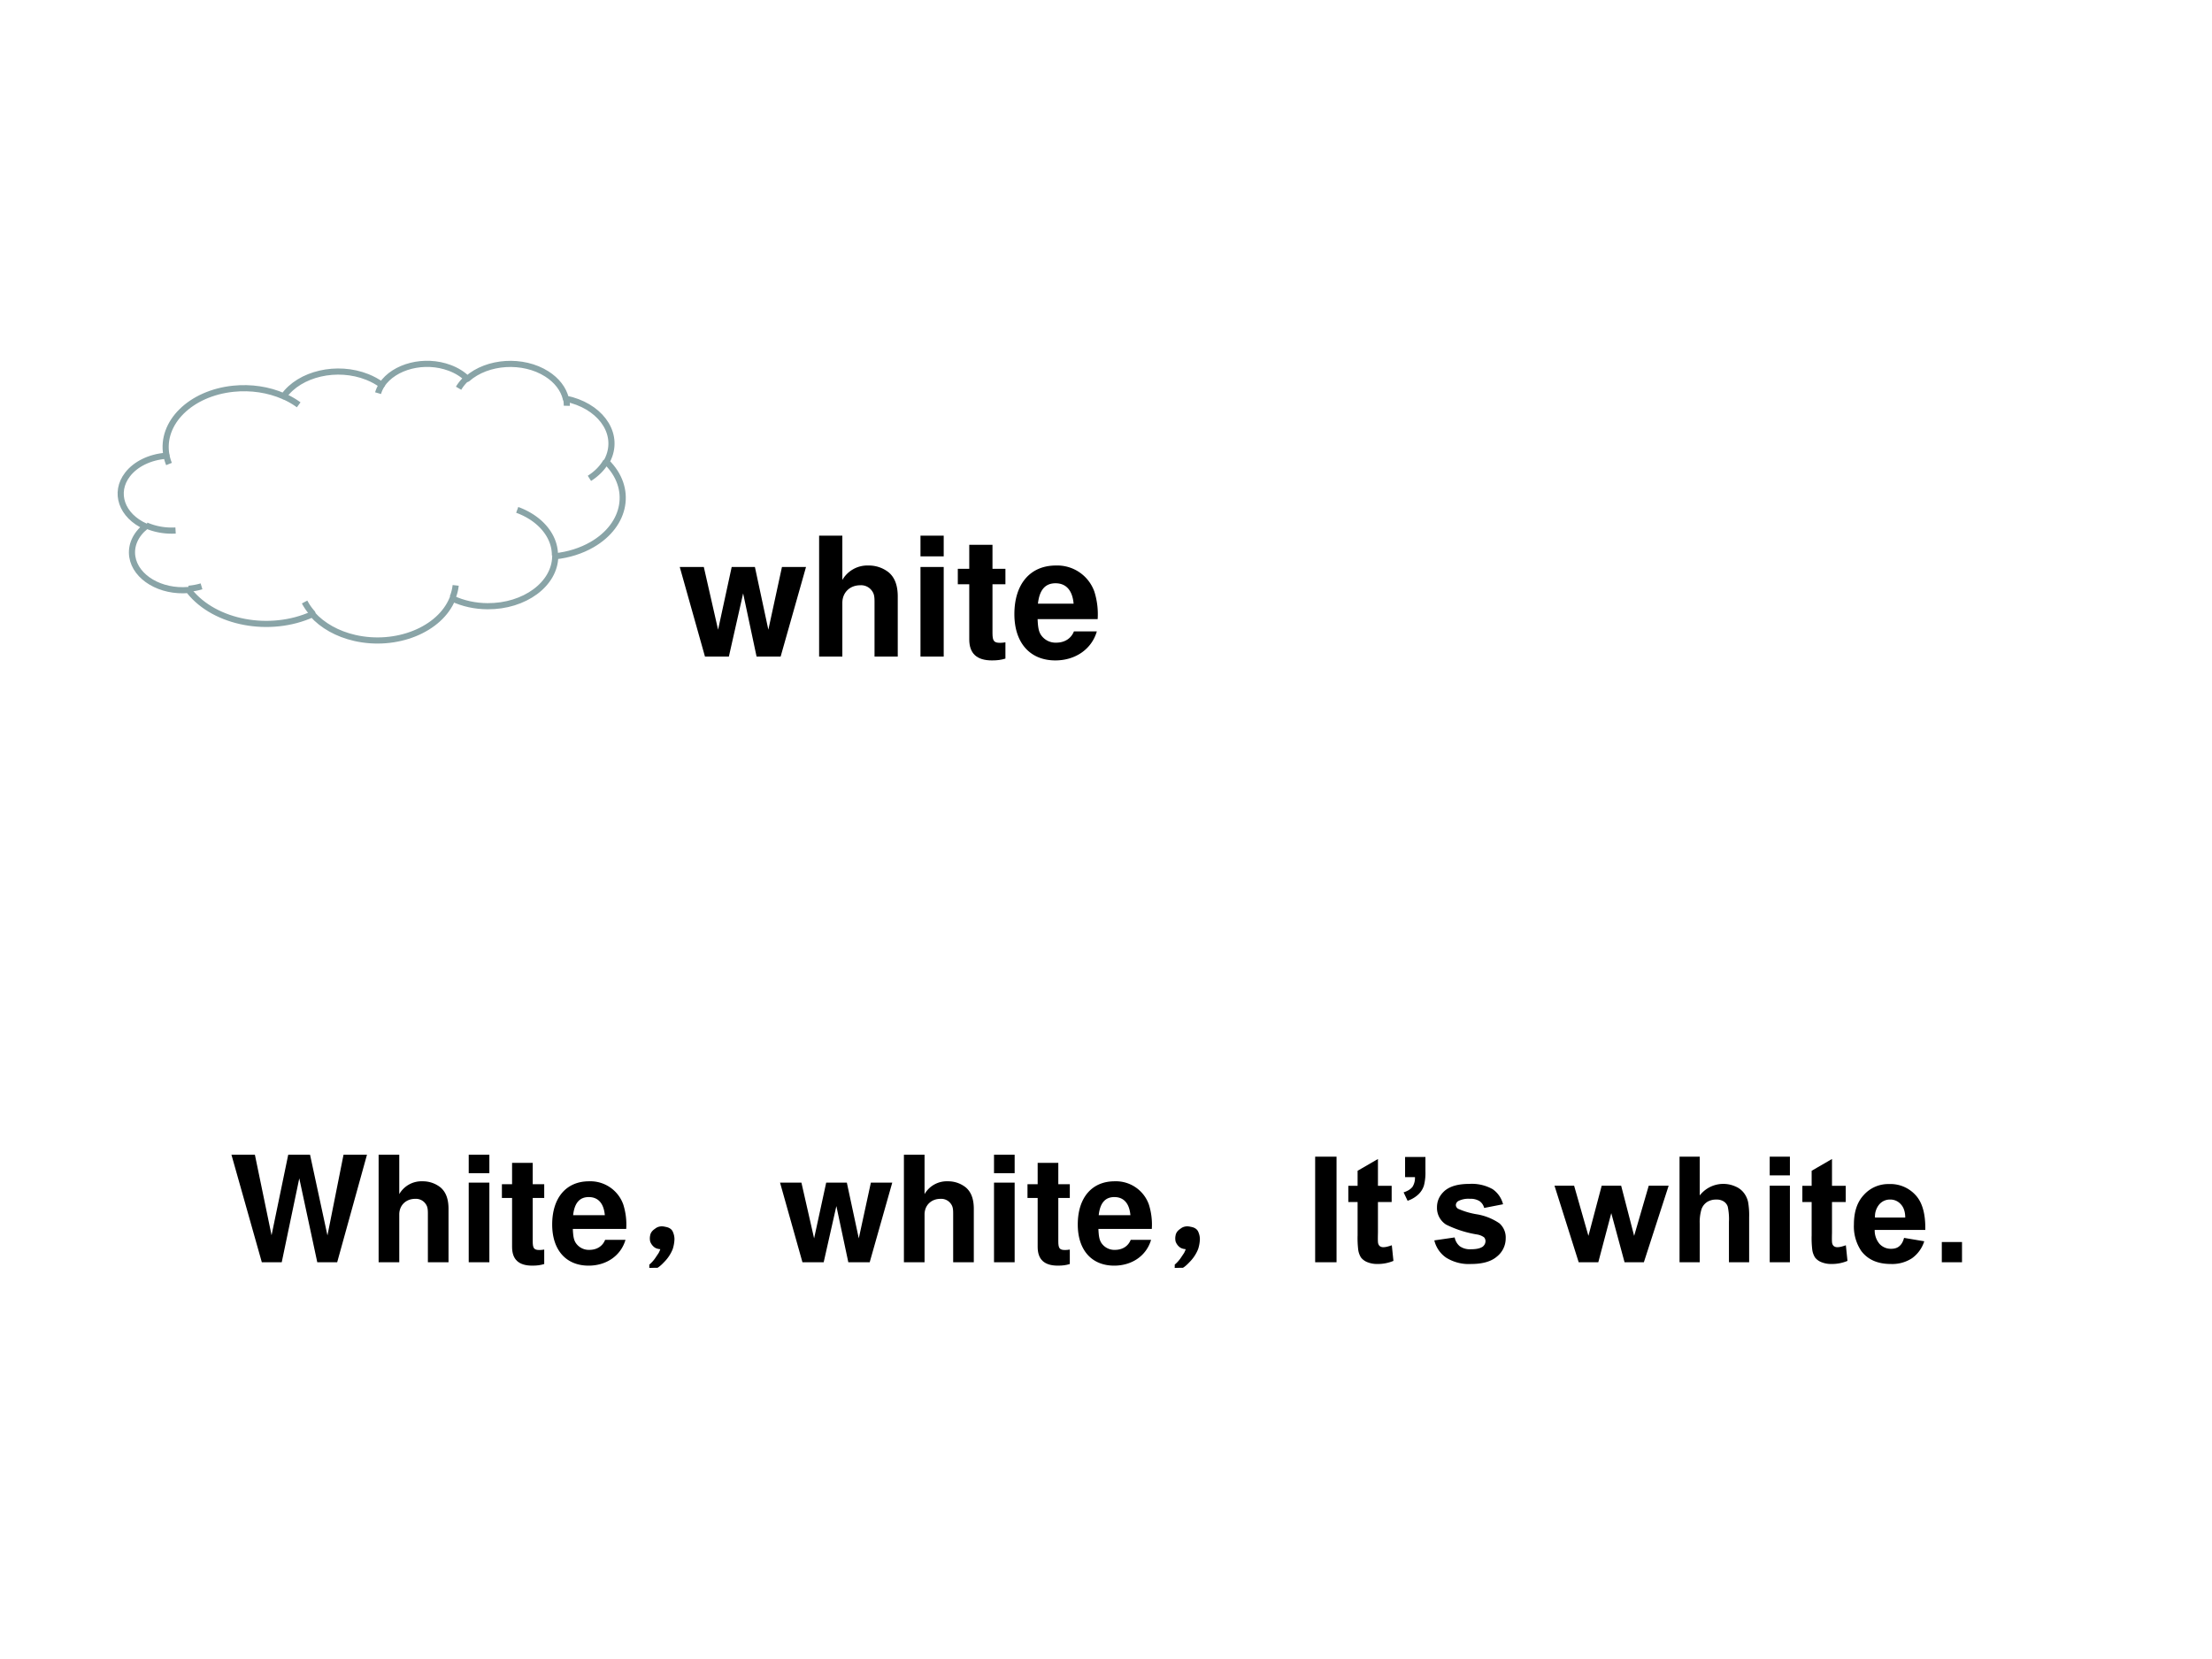 <svg xmlns="http://www.w3.org/2000/svg" xmlns:xlink="http://www.w3.org/1999/xlink" width="960" height="720" viewBox="0 0 720 540"><rect x="0" y="0" width="720" height="540" fill="#333333" stroke="none"/><g data-name="Artifact"><clipPath id="a"><path fill-rule="evenodd" d="M0 540h720V0H0Z"/></clipPath><g clip-path="url(#a)"><path fill="#fff" fill-rule="evenodd" d="M0 540h720V0H0Z"/></g></g><g data-name="Span"><clipPath id="b"><path fill-rule="evenodd" d="M0 540h720V0H0Z"/></clipPath><g clip-path="url(#b)"><symbol id="c"><path d="m.608 0 .153.54H.616L.534.162.453.54h-.14L.231.162.145.54H0L.152 0h.144l.086.381L.463 0h.145Z"/></symbol><symbol id="d"><path d="M0 .729V0h.14v.324C.14.386.185.43.248.43a.08.08 0 0 0 .07-.033C.331.379.334.364.334.33V0h.14v.362c0 .067-.018.115-.055.146a.192.192 0 0 1-.121.041A.174.174 0 0 1 .14.462v.267H0Z"/></symbol><symbol id="e"><path d="M.14.54H0V0h.14v.54m0 .189H0V.604h.14v.125Z"/></symbol><symbol id="f"><path d="M.287.552H.209v.145h-.14V.552H0V.459h.069V.127C.069.042.114 0 .206 0c.032 0 .055.003.081.011v.098C.273.107.266.106.255.106.218.106.209.117.209.165v.294h.078v.093Z"/></symbol><symbol id="g"><path d="M.502.249a.452.452 0 0 1-.02.166.237.237 0 0 1-.232.157C.095.572 0 .46 0 .279 0 .106.094 0 .247 0c.121 0 .219.068.25.175H.359C.342.132.303.107.252.107A.106.106 0 0 0 .16.154C.147.174.142.198.14.249h.362m-.36.093c.009.083.044.123.106.123C.312.465.35.422.357.342H.142Z"/></symbol><use xlink:href="#c" transform="matrix(54 0 0 -54 221.26 213.72)"/><use xlink:href="#d" transform="matrix(54 0 0 -54 266.62 213.72)"/><use xlink:href="#e" transform="matrix(54 0 0 -54 299.614 213.72)"/><use xlink:href="#f" transform="matrix(54 0 0 -54 311.764 214.962)"/><use xlink:href="#g" transform="matrix(54 0 0 -54 330.178 214.962)"/></g></g><g data-name="Span"><clipPath id="h"><path fill-rule="evenodd" d="M0 540h720V0H0Z"/></clipPath><g clip-path="url(#h)"><symbol id="i"><path d="m.717 0 .202.729H.76L.651.182.533.729H.385L.272.183.159.729H0L.206 0h.135L.46.569.582 0h.135Z"/></symbol><use xlink:href="#i" transform="matrix(48 0 0 -48 75.336 410.86)"/><use xlink:href="#d" transform="matrix(48 0 0 -48 123.24 410.86)"/><use xlink:href="#e" transform="matrix(48 0 0 -48 152.568 410.86)"/><use xlink:href="#f" transform="matrix(48 0 0 -48 163.368 411.964)"/><use xlink:href="#g" transform="matrix(48 0 0 -48 179.736 411.964)"/></g></g><g data-name="P"><clipPath id="j"><path fill-rule="evenodd" d="M0 540h720V0H0Z"/></clipPath><g clip-path="url(#j)"><symbol id="k"><path d="M.055.061A.218.218 0 0 1 .094.14C.07.14.054.143.043.151A.071.071 0 0 0 .02.182a.08.08 0 0 0 0 .035C.022.23.03.242.047.253.062.266.082.27.105.264.13.26.143.25.148.234a.104.104 0 0 0 .008-.04.23.23 0 0 0-.011-.062A.247.247 0 0 0 .09.049C.064.021.042.005.023.003.008 0 0 0 0 .003a.249.249 0 0 1 .055.059Z"/></symbol><use xlink:href="#k" transform="matrix(48 0 0 -48 211.352 412.673)"/><use xlink:href="#k" fill="none" stroke="#000" stroke-miterlimit="10" stroke-width=".029" transform="matrix(48 0 0 -48 211.352 412.673)"/></g></g><g data-name="Span"><clipPath id="l"><path fill-rule="evenodd" d="M0 540h720V0H0Z"/></clipPath><g clip-path="url(#l)"><use xlink:href="#c" transform="matrix(48 0 0 -48 253.9 410.86)"/><use xlink:href="#d" transform="matrix(48 0 0 -48 294.22 410.86)"/><use xlink:href="#e" transform="matrix(48 0 0 -48 323.548 410.86)"/><use xlink:href="#f" transform="matrix(48 0 0 -48 334.444 411.964)"/><use xlink:href="#g" transform="matrix(48 0 0 -48 350.812 411.964)"/></g></g><g data-name="P"><clipPath id="m"><path fill-rule="evenodd" d="M0 540h720V0H0Z"/></clipPath><g clip-path="url(#m)"><use xlink:href="#k" transform="matrix(48 0 0 -48 382.373 412.673)"/><use xlink:href="#k" fill="none" stroke="#000" stroke-miterlimit="10" stroke-width=".029" transform="matrix(48 0 0 -48 382.373 412.673)"/></g></g><g data-name="Span"><clipPath id="n"><path fill-rule="evenodd" d="M0 540h720V0H0Z"/></clipPath><g clip-path="url(#n)"><symbol id="o"><path d="M0 0v.716h.145V0H0Z"/></symbol><symbol id="p"><path d="M.294.53V.42H.201V.213C.2.17.2.145.203.138A.032.032 0 0 1 .215.12.04.04 0 0 1 .24.114c.012 0 .03.004.055.013L.306.021A.273.273 0 0 0 .197 0 .175.175 0 0 0 .13.012a.102.102 0 0 0-.044.032.132.132 0 0 0-.019.054.665.665 0 0 0-.004.097V.42H0v.11h.063v.102l.138.08V.53h.093Z"/></symbol><symbol id="q"><path d="M.011.297h.137V.199a.345.345 0 0 0-.01-.095A.14.14 0 0 0 .1.043.198.198 0 0 0 .027 0L0 .057c.028.009.047.021.06.037A.113.113 0 0 1 .077.16H.01v.137Z"/></symbol><symbol id="r"><path d="m0 .16.138.02A.102.102 0 0 1 .173.12.121.121 0 0 1 .25.1C.284.1.31.105.329.118.34.128.347.14.347.155c0 .01-.004.02-.01.026A.11.11 0 0 1 .29.2a.74.74 0 0 0-.21.067.134.134 0 0 0-.062.117c0 .045.018.082.053.113.036.03.09.046.165.046A.288.288 0 0 0 .396.507a.177.177 0 0 0 .07-.102L.338.38a.08.08 0 0 1-.031.046.114.114 0 0 1-.066.016.15.15 0 0 1-.078-.015A.033.033 0 0 1 .146.4C.146.39.151.382.16.375A.514.514 0 0 1 .288.337.382.382 0 0 0 .441.276.127.127 0 0 0 .484.174.157.157 0 0 0 .424.05C.386.017.327 0 .25 0A.29.29 0 0 0 .08.043.198.198 0 0 0 0 .16Z"/></symbol><symbol id="s"><path d="M-2147483500-2147483500Z"/></symbol><symbol id="t"><path d="M.164 0 0 .519h.133L.23.179l.09.34h.132L.54.179l.099.34h.135L.606 0H.475l-.09.333L.297 0H.164Z"/></symbol><symbol id="u"><path d="M.137.716V.453a.202.202 0 0 0 .244.06.138.138 0 0 0 .057-.045.158.158 0 0 0 .027-.06.524.524 0 0 0 .007-.104V0H.335v.274a.406.406 0 0 1-.008.103A.066.066 0 0 1 .3.412.086.086 0 0 1 .25.425.114.114 0 0 1 .189.41a.097.097 0 0 1-.04-.05.302.302 0 0 1-.012-.1V0H0v.716h.137Z"/></symbol><symbol id="v"><path d="M0 .589v.127h.137V.589H0M0 0v.519h.137V0H0Z"/></symbol><symbol id="w"><path d="M.34.177.477.154A.225.225 0 0 0 .394.039.245.245 0 0 0 .25 0c-.09 0-.156.03-.2.088A.297.297 0 0 0 0 .268c0 .085.022.152.067.2a.222.222 0 0 0 .17.074A.23.23 0 0 0 .42.465C.465.415.486.337.484.231H.141A.14.14 0 0 1 .174.136.104.104 0 0 1 .253.103c.021 0 .04.005.054.017.015.012.026.03.033.057m.008.138c0 .04-.011.07-.03.09a.094.094 0 0 1-.072.032.095.095 0 0 1-.074-.033.127.127 0 0 1-.029-.089h.205Z"/></symbol><symbol id="x"><path d="M0 0v.137h.137V0H0Z"/></symbol><use xlink:href="#o" transform="matrix(48 0 0 -48 428.081 410.86)"/><use xlink:href="#p" transform="matrix(48 0 0 -48 438.87 411.423)"/><use xlink:href="#q" transform="matrix(48 0 0 -48 456.87 390.844)"/><use xlink:href="#r" transform="matrix(48 0 0 -48 466.869 411.423)"/><use xlink:href="#s" transform="matrix(48 0 0 -48 103079210000 -103079210000)"/><use xlink:href="#t" transform="matrix(48 0 0 -48 505.987 410.86)"/><use xlink:href="#u" transform="matrix(48 0 0 -48 546.686 410.86)"/><use xlink:href="#v" transform="matrix(48 0 0 -48 576.037 410.86)"/><use xlink:href="#p" transform="matrix(48 0 0 -48 586.663 411.423)"/><use xlink:href="#w" transform="matrix(48 0 0 -48 603.443 411.423)"/><use xlink:href="#x" transform="matrix(48 0 0 -48 632.053 410.86)"/></g></g><g data-name="P"><path fill="#fff" fill-rule="evenodd" d="M54.153 148.08c-1.899-10.48 7.879-20.13 21.84-21.55 5.657-.58 11.409.28 16.335 2.45 5.22-7.39 17.422-10.19 27.242-6.27 1.72.69 3.3 1.55 4.68 2.58 4.07-6.12 13.97-8.61 22.12-5.55 2.26.84 4.22 2.06 5.75 3.57 6.55-5.79 18.13-6.51 25.86-1.6 3.25 2.06 5.44 4.91 6.2 8.05 10.73 2.2 17.07 10.52 14.14 18.6-.24.68-.55 1.34-.92 1.99 8.61 8.41 6.5 20.47-4.71 26.93-3.49 2.01-7.61 3.32-11.96 3.78-.1 9.05-9.96 16.33-22.03 16.26-4.04-.02-7.98-.88-11.4-2.49-4.08 10.15-18.32 15.89-31.81 12.82-5.65-1.29-10.53-4.02-13.81-7.71-13.805 6.25-31.724 2.89-40.022-7.51-.105-.13-.207-.26-.308-.39-9.035.79-17.219-4.05-18.279-10.81-.565-3.61 1.02-7.21 4.333-9.86-7.822-3.46-10.45-11.05-5.869-16.95 2.643-3.41 7.278-5.66 12.481-6.06Z"/><path fill="none" stroke="#89a4a7" stroke-linejoin="round" stroke-width="2" d="M54.153 148.08c-1.899-10.48 7.879-20.13 21.84-21.55 5.657-.58 11.409.28 16.335 2.45 5.22-7.39 17.422-10.19 27.242-6.27 1.72.69 3.3 1.55 4.68 2.58 4.07-6.12 13.97-8.61 22.12-5.55 2.26.84 4.22 2.06 5.75 3.57 6.55-5.79 18.13-6.51 25.86-1.6 3.25 2.06 5.44 4.91 6.2 8.05 10.73 2.2 17.07 10.52 14.14 18.6-.24.68-.55 1.34-.92 1.99 8.61 8.41 6.5 20.47-4.71 26.93-3.49 2.01-7.61 3.32-11.96 3.78-.1 9.05-9.96 16.33-22.03 16.26-4.04-.02-7.98-.88-11.4-2.49-4.08 10.15-18.32 15.89-31.81 12.82-5.65-1.29-10.53-4.02-13.81-7.71-13.805 6.25-31.724 2.89-40.022-7.51-.105-.13-.207-.26-.308-.39-9.035.79-17.219-4.05-18.279-10.81-.565-3.61 1.02-7.21 4.333-9.86-7.822-3.46-10.45-11.05-5.869-16.95 2.643-3.41 7.278-5.66 12.481-6.06Z"/><path fill="none" stroke="#89a4a7" stroke-linejoin="round" stroke-width="2" d="M57.149 172.68c-3.34.19-6.679-.39-9.569-1.67m18.012 19.84c-1.343.4-2.75.66-4.186.79m40.264 7.94a18.369 18.369 0 0 1-2.523-3.63m49.173-5.41c-.15 1.35-.48 2.68-1.01 3.98m21.04-28.56c7.57 2.77 12.35 8.55 12.28 14.87m16.69-30.7c-1.22 2.15-3.09 4.06-5.47 5.57m-7.65-26.26c.21.87.31 1.75.29 2.64m-35.22-5.71c.71-1.21 1.66-2.34 2.8-3.35m-29.01 4.95c.29-1 .75-1.97 1.36-2.89m-32.111 3.88c1.782.78 3.431 1.72 4.911 2.81m-42.209 19.26c-.389-.96-.676-1.95-.857-2.95"/></g></svg>